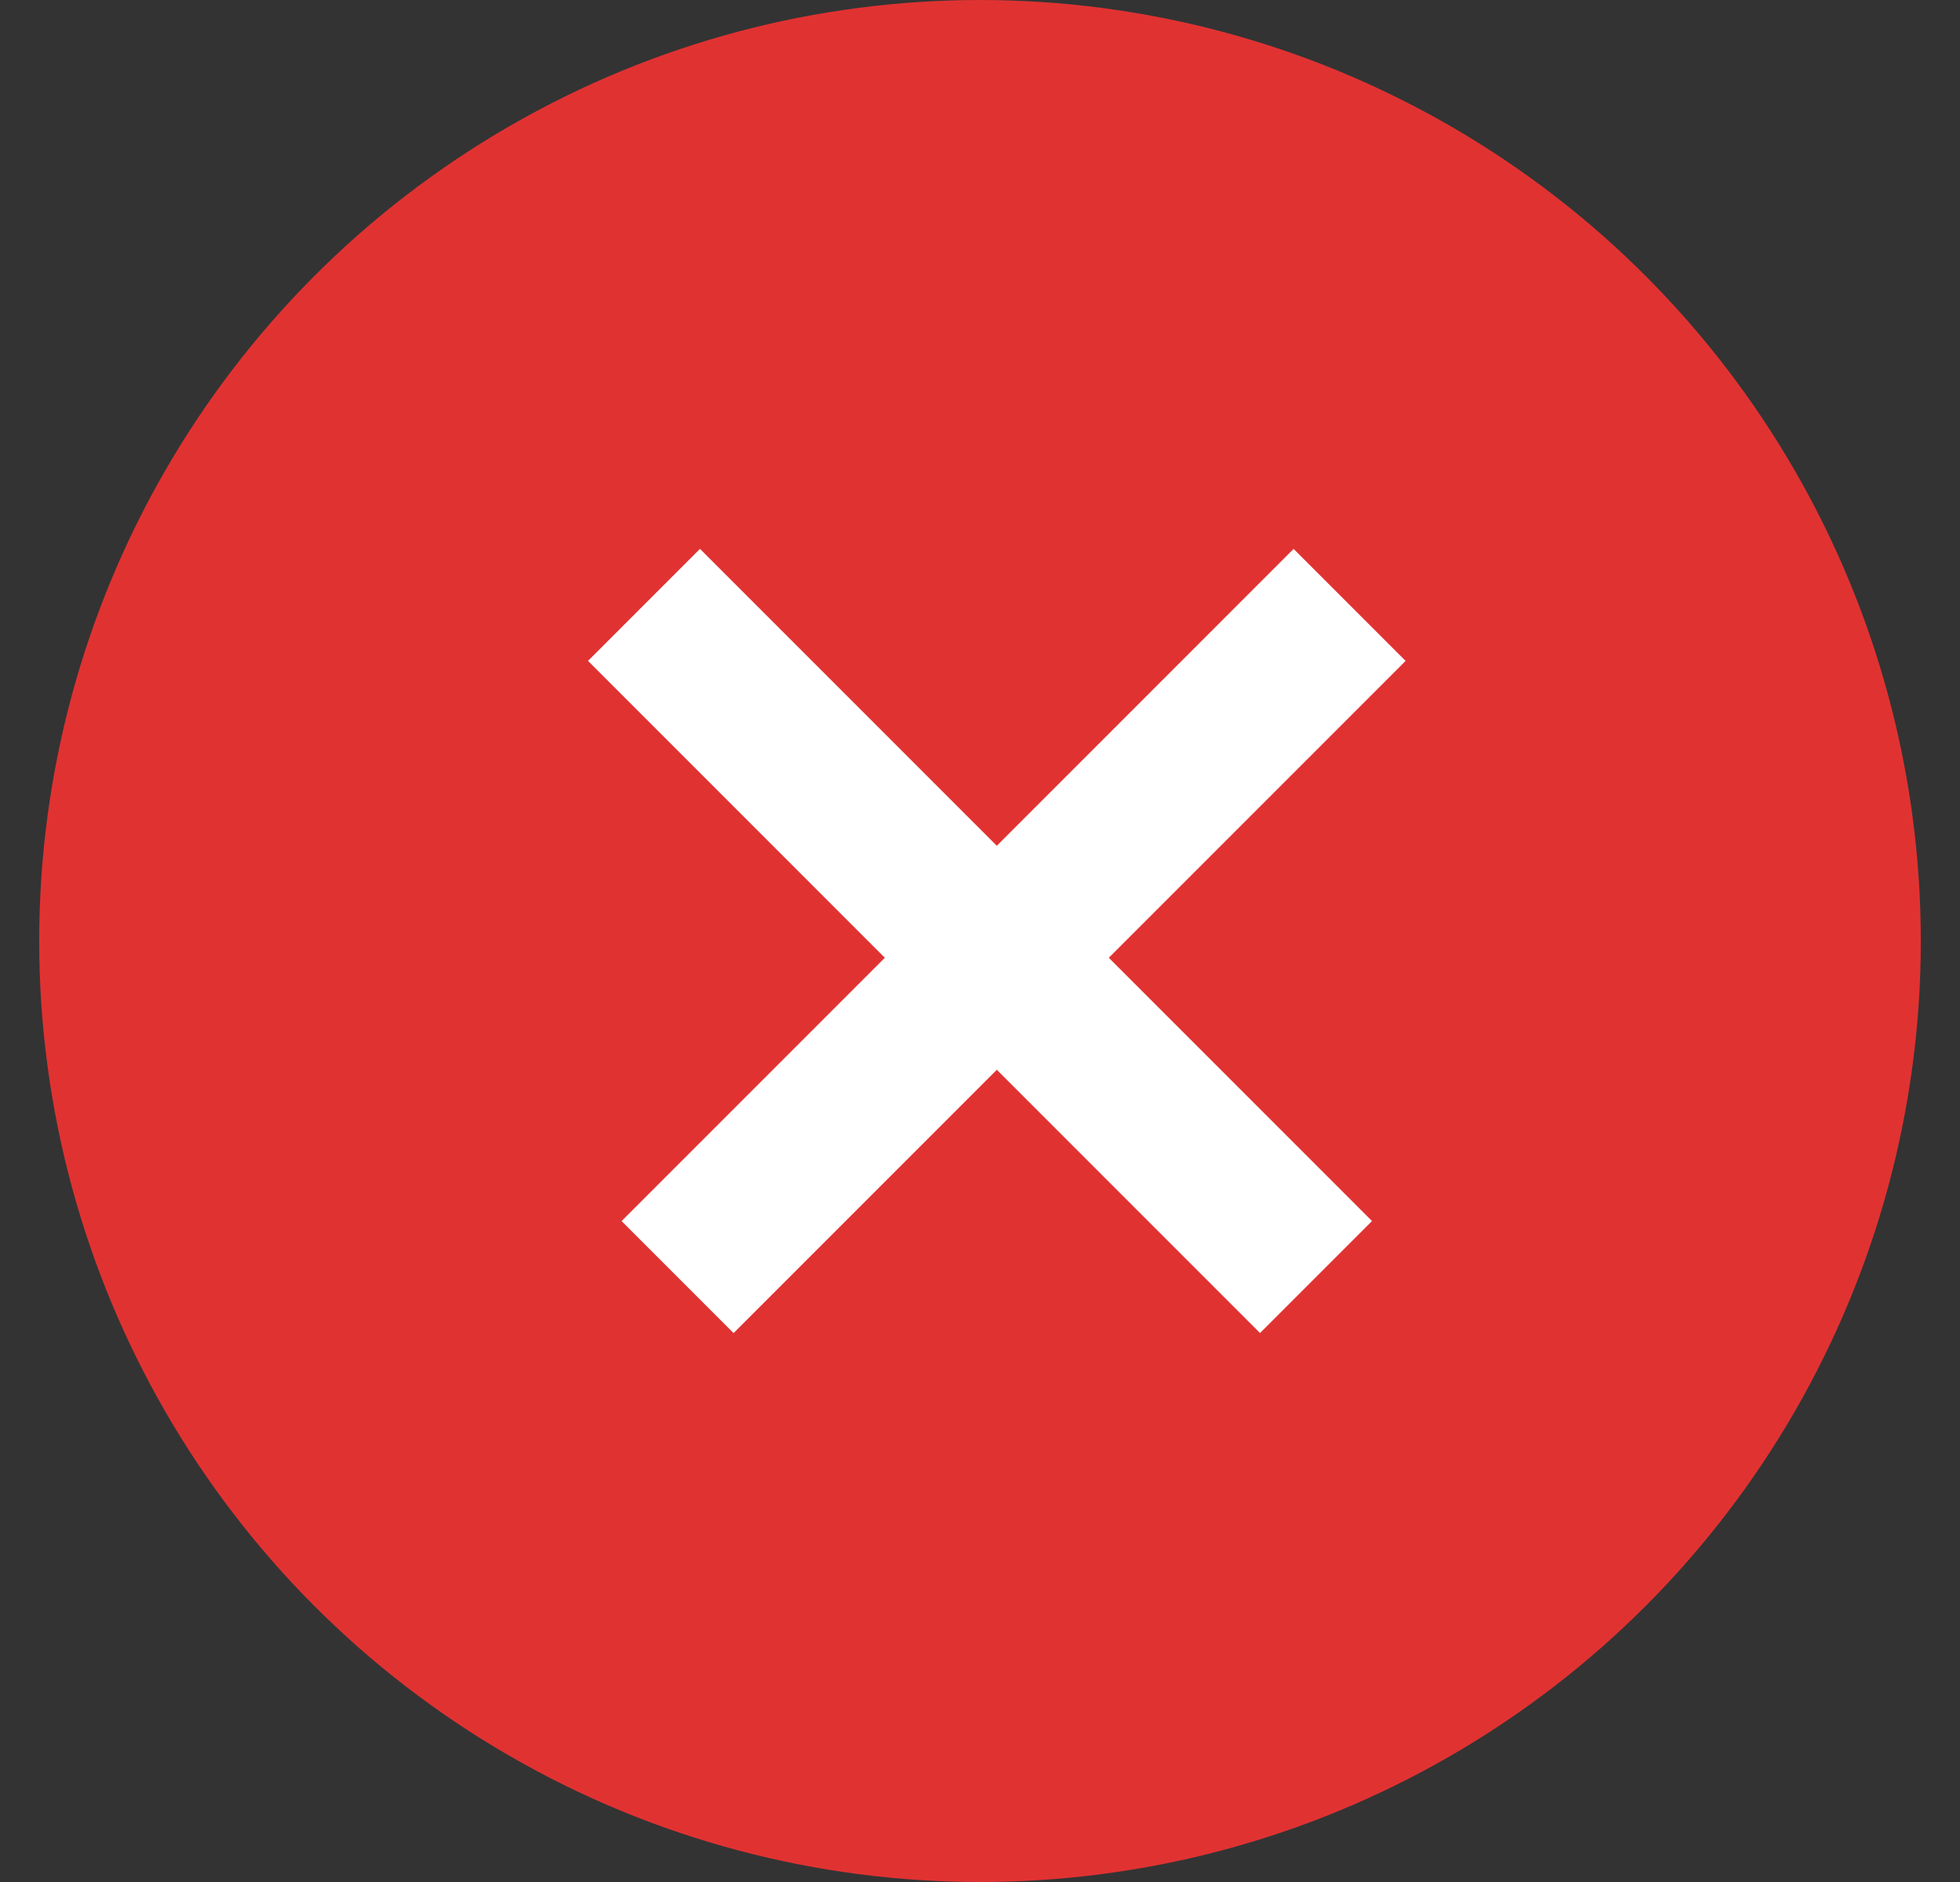 <svg width="25" height="24" viewBox="0 0 25 24" fill="none" xmlns="http://www.w3.org/2000/svg">
<rect x="0" y="0" width="25" height="24" fill="#333333" stroke="none"/>
<circle cx="12.5" cy="12" r="12" fill="#E13232"/>
<rect x="16.5" y="7" width="2.02" height="12.122" transform="rotate(45 16.5 7)" fill="white"/>
<rect x="17.5" y="15.571" width="2.02" height="12.122" transform="rotate(135 17.5 15.571)" fill="white"/>
</svg>
